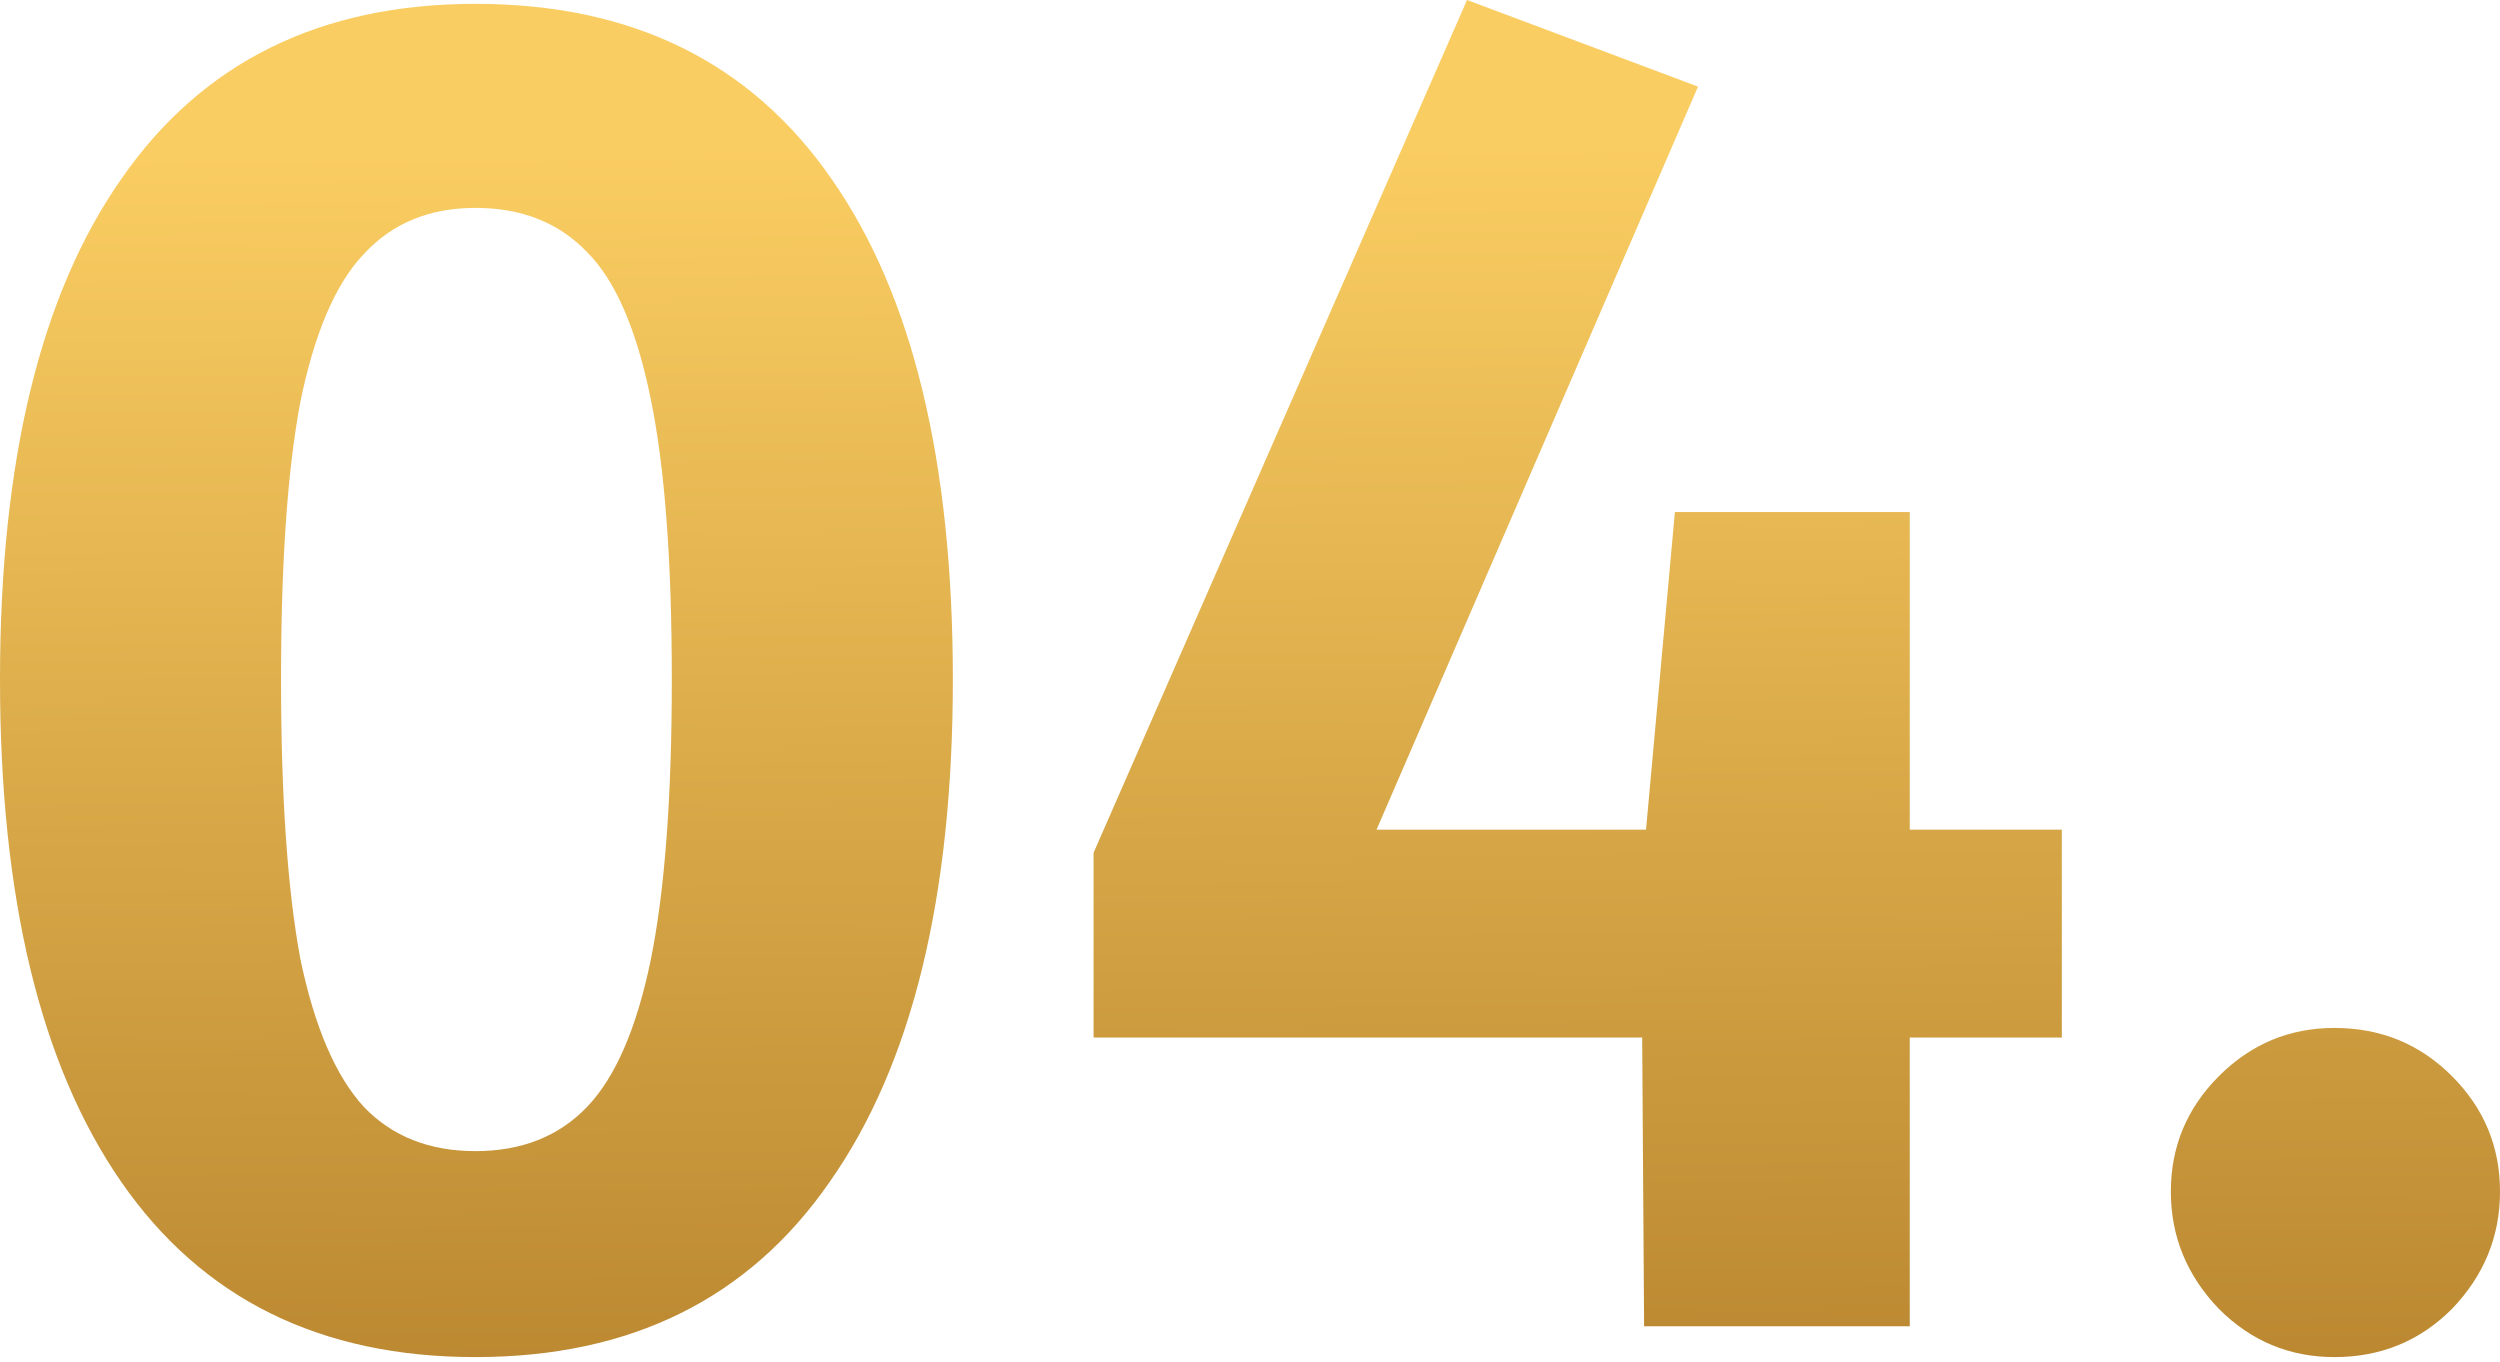 <?xml version="1.0" encoding="UTF-8"?> <svg xmlns="http://www.w3.org/2000/svg" width="156" height="85" viewBox="0 0 156 85" fill="none"> <path d="M29.669 0.24C39.438 0.24 46.846 3.884 51.891 11.171C56.936 18.378 59.458 28.788 59.458 42.401C59.458 56.015 56.896 66.465 51.771 73.752C46.726 81.039 39.358 84.683 29.669 84.683C19.98 84.683 12.612 81.039 7.567 73.752C2.522 66.465 0 56.015 0 42.401C0 28.788 2.522 18.378 7.567 11.171C12.612 3.884 19.98 0.24 29.669 0.24ZM29.669 12.973C26.786 12.973 24.464 13.934 22.702 15.855C20.94 17.697 19.619 20.78 18.738 25.105C17.938 29.349 17.537 35.114 17.537 42.401C17.537 49.688 17.938 55.494 18.738 59.818C19.619 64.063 20.94 67.146 22.702 69.067C24.464 70.909 26.786 71.83 29.669 71.83C32.552 71.83 34.874 70.909 36.636 69.067C38.398 67.226 39.719 64.183 40.6 59.938C41.48 55.614 41.921 49.769 41.921 42.401C41.921 34.954 41.48 29.108 40.6 24.864C39.719 20.54 38.398 17.497 36.636 15.735C34.874 13.894 32.552 12.973 29.669 12.973Z" fill="url(#paint0_linear_3_5641)"></path> <path d="M128.658 51.771V64.743H119.169V82.761H102.592L102.472 64.743H68.239V53.212L91.542 0L105.956 5.405L85.896 51.771H102.712L104.514 31.951H119.169V51.771H128.658Z" fill="url(#paint1_linear_3_5641)"></path> <path d="M145.671 64.143C148.554 64.143 150.997 65.144 152.998 67.146C155 69.147 156.001 71.55 156.001 74.353C156.001 77.155 155 79.598 152.998 81.68C150.997 83.682 148.554 84.683 145.671 84.683C142.869 84.683 140.466 83.682 138.464 81.68C136.462 79.598 135.461 77.155 135.461 74.353C135.461 71.55 136.462 69.147 138.464 67.146C140.466 65.144 142.869 64.143 145.671 64.143Z" fill="url(#paint2_linear_3_5641)"></path> <defs> <linearGradient id="paint0_linear_3_5641" x1="1.73251e-06" y1="9.734" x2="0.885" y2="124.901" gradientUnits="userSpaceOnUse"> <stop stop-color="#FACD62"></stop> <stop offset="1" stop-color="#9B6518"></stop> </linearGradient> <linearGradient id="paint1_linear_3_5641" x1="1.73251e-06" y1="9.734" x2="0.885" y2="124.901" gradientUnits="userSpaceOnUse"> <stop stop-color="#FACD62"></stop> <stop offset="1" stop-color="#9B6518"></stop> </linearGradient> <linearGradient id="paint2_linear_3_5641" x1="1.73251e-06" y1="9.734" x2="0.885" y2="124.901" gradientUnits="userSpaceOnUse"> <stop stop-color="#FACD62"></stop> <stop offset="1" stop-color="#9B6518"></stop> </linearGradient> </defs> </svg> 